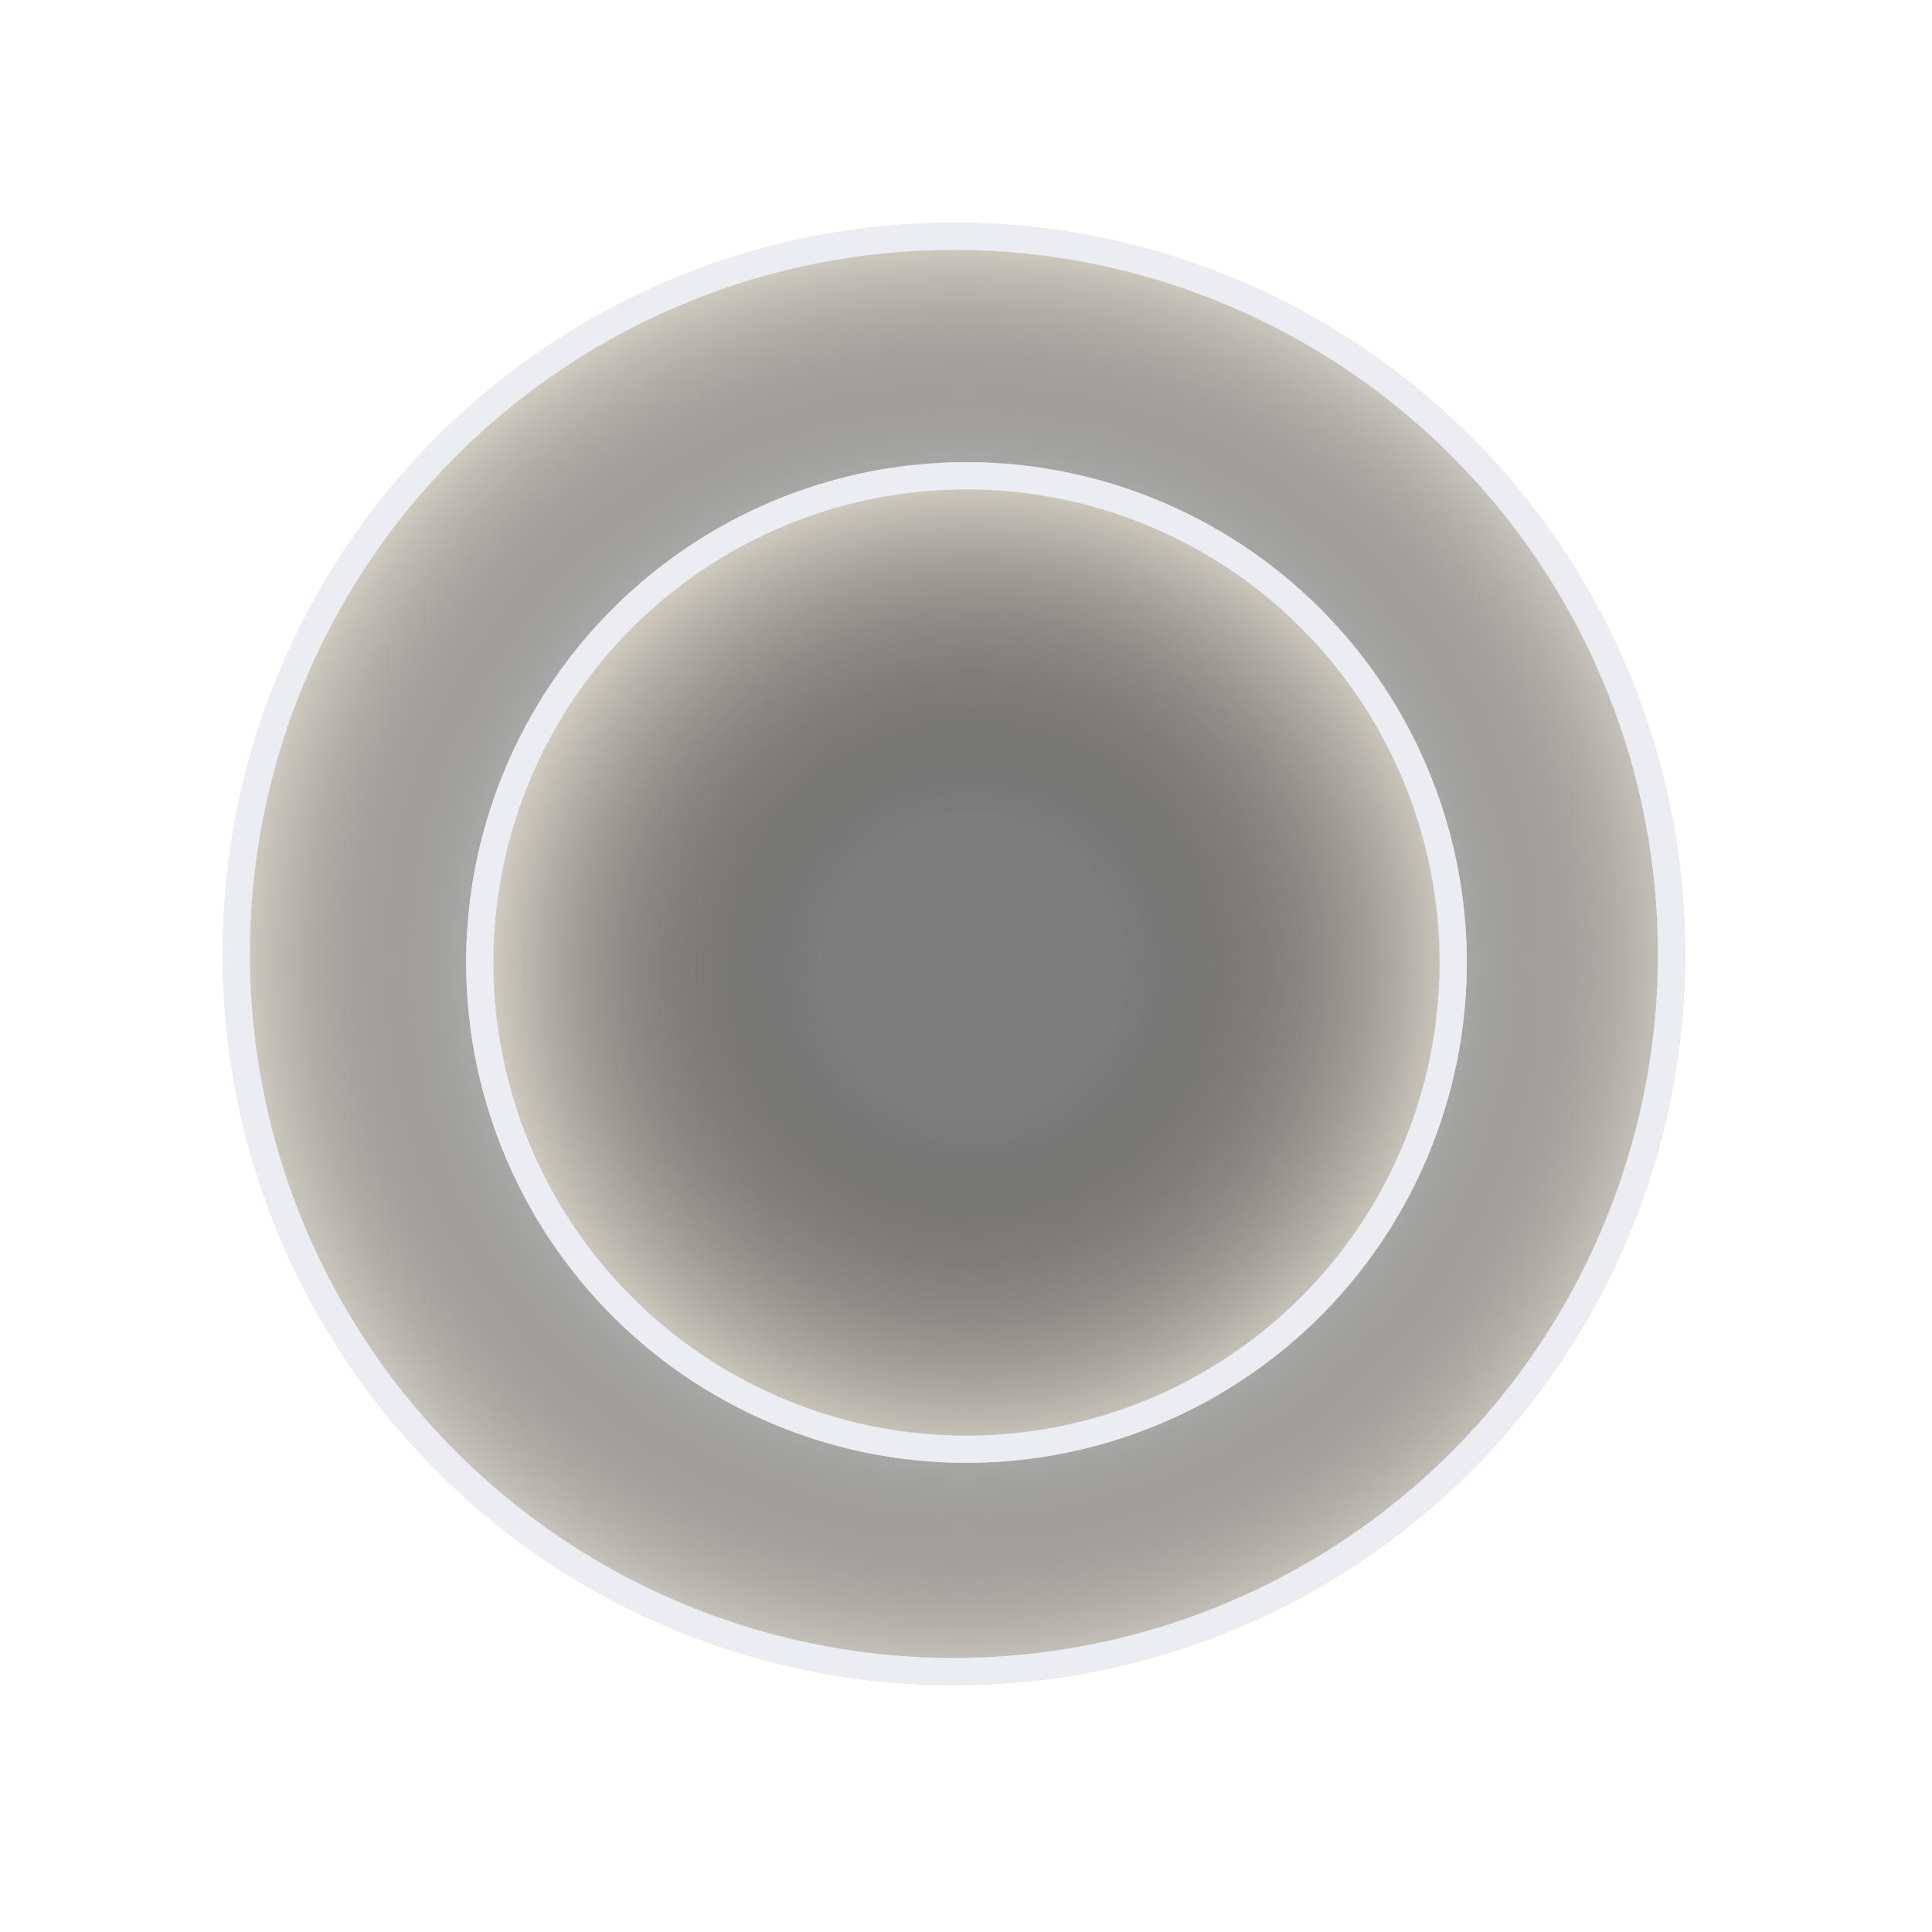 <?xml version="1.0" encoding="utf-8"?>
<svg xmlns="http://www.w3.org/2000/svg" fill="none" height="100%" overflow="visible" preserveAspectRatio="none" style="display: block;" viewBox="0 0 71 71" width="100%">
<g id="Group 34">
<g filter="url(#filter0_n_0_393)" id="Ellipse 27">
<circle cx="35.055" cy="35.056" fill="url(#paint0_radial_0_393)" r="26.872" transform="rotate(112.286 35.055 35.056)"/>
</g>
<circle cx="35.055" cy="35.056" id="Ellipse 29" r="26.372" stroke="#EBEDF3" transform="rotate(112.286 35.055 35.056)"/>
<g filter="url(#filter1_n_0_393)" id="Ellipse 28">
<circle cx="35.518" cy="35.372" fill="url(#paint1_radial_0_393)" r="18.386" transform="rotate(112.286 35.518 35.372)"/>
</g>
<circle cx="35.518" cy="35.372" id="Ellipse 30" r="17.886" stroke="#EBEDF3" transform="rotate(112.286 35.518 35.372)"/>
</g>
<defs>
<filter color-interpolation-filters="sRGB" filterUnits="userSpaceOnUse" height="53.758" id="filter0_n_0_393" width="53.758" x="8.176" y="8.177">
<feFlood flood-opacity="0" result="BackgroundImageFix"/>
<feBlend in="SourceGraphic" in2="BackgroundImageFix" mode="normal" result="shape"/>
<feTurbulence baseFrequency="2 2" numOctaves="3" result="noise" seed="2269" stitchTiles="stitch" type="fractalNoise"/>
<feColorMatrix in="noise" result="alphaNoise" type="luminanceToAlpha"/>
<feComponentTransfer in="alphaNoise" result="coloredNoise1">
<feFuncA tableValues="1 1 1 1 1 1 1 1 1 1 1 1 1 1 1 1 1 1 1 1 1 1 1 1 1 1 1 1 1 1 1 1 1 1 1 1 1 1 1 1 1 1 1 1 1 1 1 1 1 1 1 0 0 0 0 0 0 0 0 0 0 0 0 0 0 0 0 0 0 0 0 0 0 0 0 0 0 0 0 0 0 0 0 0 0 0 0 0 0 0 0 0 0 0 0 0 0 0 0 0" type="discrete"/>
</feComponentTransfer>
<feComposite in="coloredNoise1" in2="shape" operator="in" result="noise1Clipped"/>
<feFlood flood-color="rgba(0, 0, 0, 0.07)" result="color1Flood"/>
<feComposite in="color1Flood" in2="noise1Clipped" operator="in" result="color1"/>
<feMerge result="effect1_noise_0_393">
<feMergeNode in="shape"/>
<feMergeNode in="color1"/>
</feMerge>
</filter>
<filter color-interpolation-filters="sRGB" filterUnits="userSpaceOnUse" height="36.782" id="filter1_n_0_393" width="36.782" x="17.127" y="16.982">
<feFlood flood-opacity="0" result="BackgroundImageFix"/>
<feBlend in="SourceGraphic" in2="BackgroundImageFix" mode="normal" result="shape"/>
<feTurbulence baseFrequency="2 2" numOctaves="3" result="noise" seed="2269" stitchTiles="stitch" type="fractalNoise"/>
<feColorMatrix in="noise" result="alphaNoise" type="luminanceToAlpha"/>
<feComponentTransfer in="alphaNoise" result="coloredNoise1">
<feFuncA tableValues="1 1 1 1 1 1 1 1 1 1 1 1 1 1 1 1 1 1 1 1 1 1 1 1 1 1 1 1 1 1 1 1 1 1 1 1 1 1 1 1 1 1 1 1 1 1 1 1 1 1 1 0 0 0 0 0 0 0 0 0 0 0 0 0 0 0 0 0 0 0 0 0 0 0 0 0 0 0 0 0 0 0 0 0 0 0 0 0 0 0 0 0 0 0 0 0 0 0 0 0" type="discrete"/>
</feComponentTransfer>
<feComposite in="coloredNoise1" in2="shape" operator="in" result="noise1Clipped"/>
<feFlood flood-color="rgba(0, 0, 0, 0.06)" result="color1Flood"/>
<feComposite in="color1Flood" in2="noise1Clipped" operator="in" result="color1"/>
<feMerge result="effect1_noise_0_393">
<feMergeNode in="shape"/>
<feMergeNode in="color1"/>
</feMerge>
</filter>
<radialGradient cx="0" cy="0" gradientTransform="translate(35.22 34.662) rotate(-112.286) scale(27.226 27.35)" gradientUnits="userSpaceOnUse" id="paint0_radial_0_393" r="1">
<stop offset="0.623" stop-opacity="0.3"/>
<stop offset="1" stop-color="#E2DDD1"/>
</radialGradient>
<radialGradient cx="0" cy="0" gradientTransform="translate(35.631 35.102) rotate(-112.286) scale(18.628 18.713)" gradientUnits="userSpaceOnUse" id="paint1_radial_0_393" r="1">
<stop offset="0.295" stop-opacity="0.3"/>
<stop offset="1" stop-color="#E2DDD1"/>
</radialGradient>
</defs>
</svg>